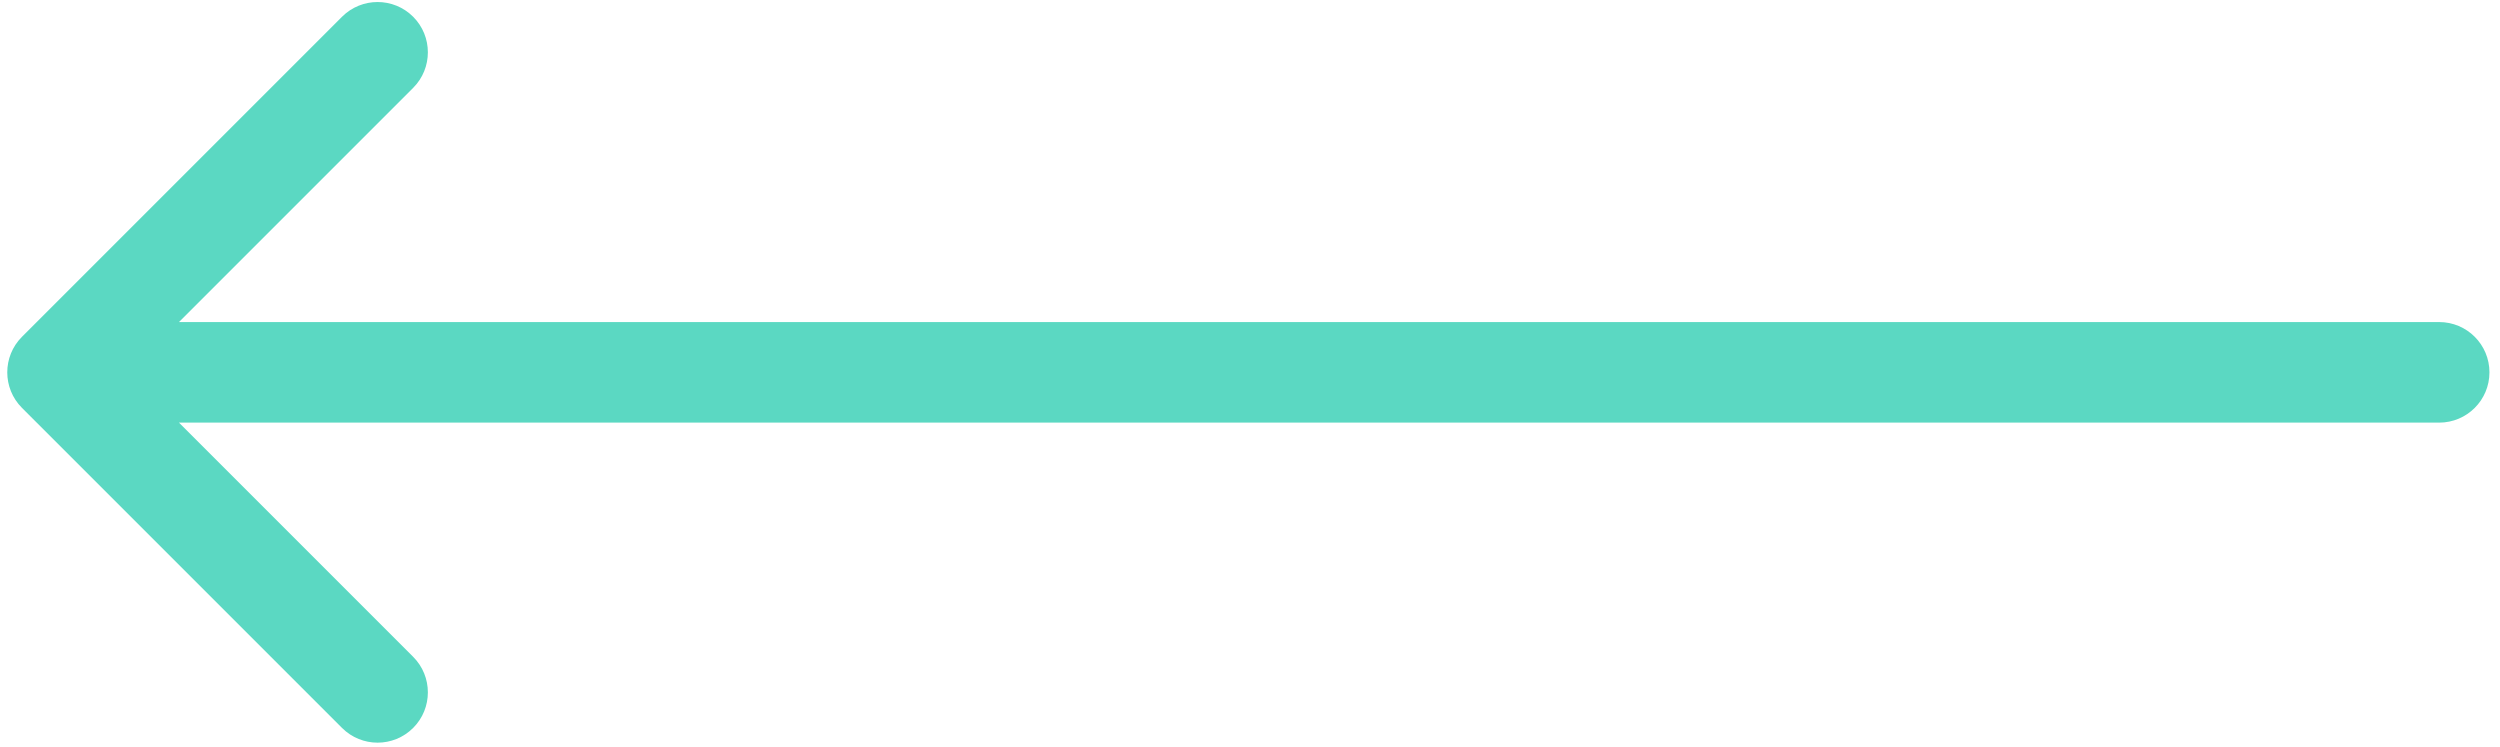 <svg width="174" height="52" viewBox="0 0 174 52" fill="none" xmlns="http://www.w3.org/2000/svg">
<path d="M169.766 29.415C171.699 29.415 173.266 27.848 173.266 25.915C173.266 23.982 171.699 22.415 169.766 22.415L169.766 29.415ZM1.531 23.44C0.164 24.807 0.164 27.023 1.531 28.39L23.805 50.664C25.172 52.031 27.388 52.031 28.755 50.664C30.121 49.297 30.121 47.081 28.755 45.714L8.956 25.915L28.755 6.116C30.121 4.749 30.121 2.533 28.755 1.166C27.388 -0.201 25.172 -0.201 23.805 1.166L1.531 23.44ZM169.766 22.415L4.006 22.415L4.006 29.415L169.766 29.415L169.766 22.415Z" fill="#5BD8C2"/>
</svg>
